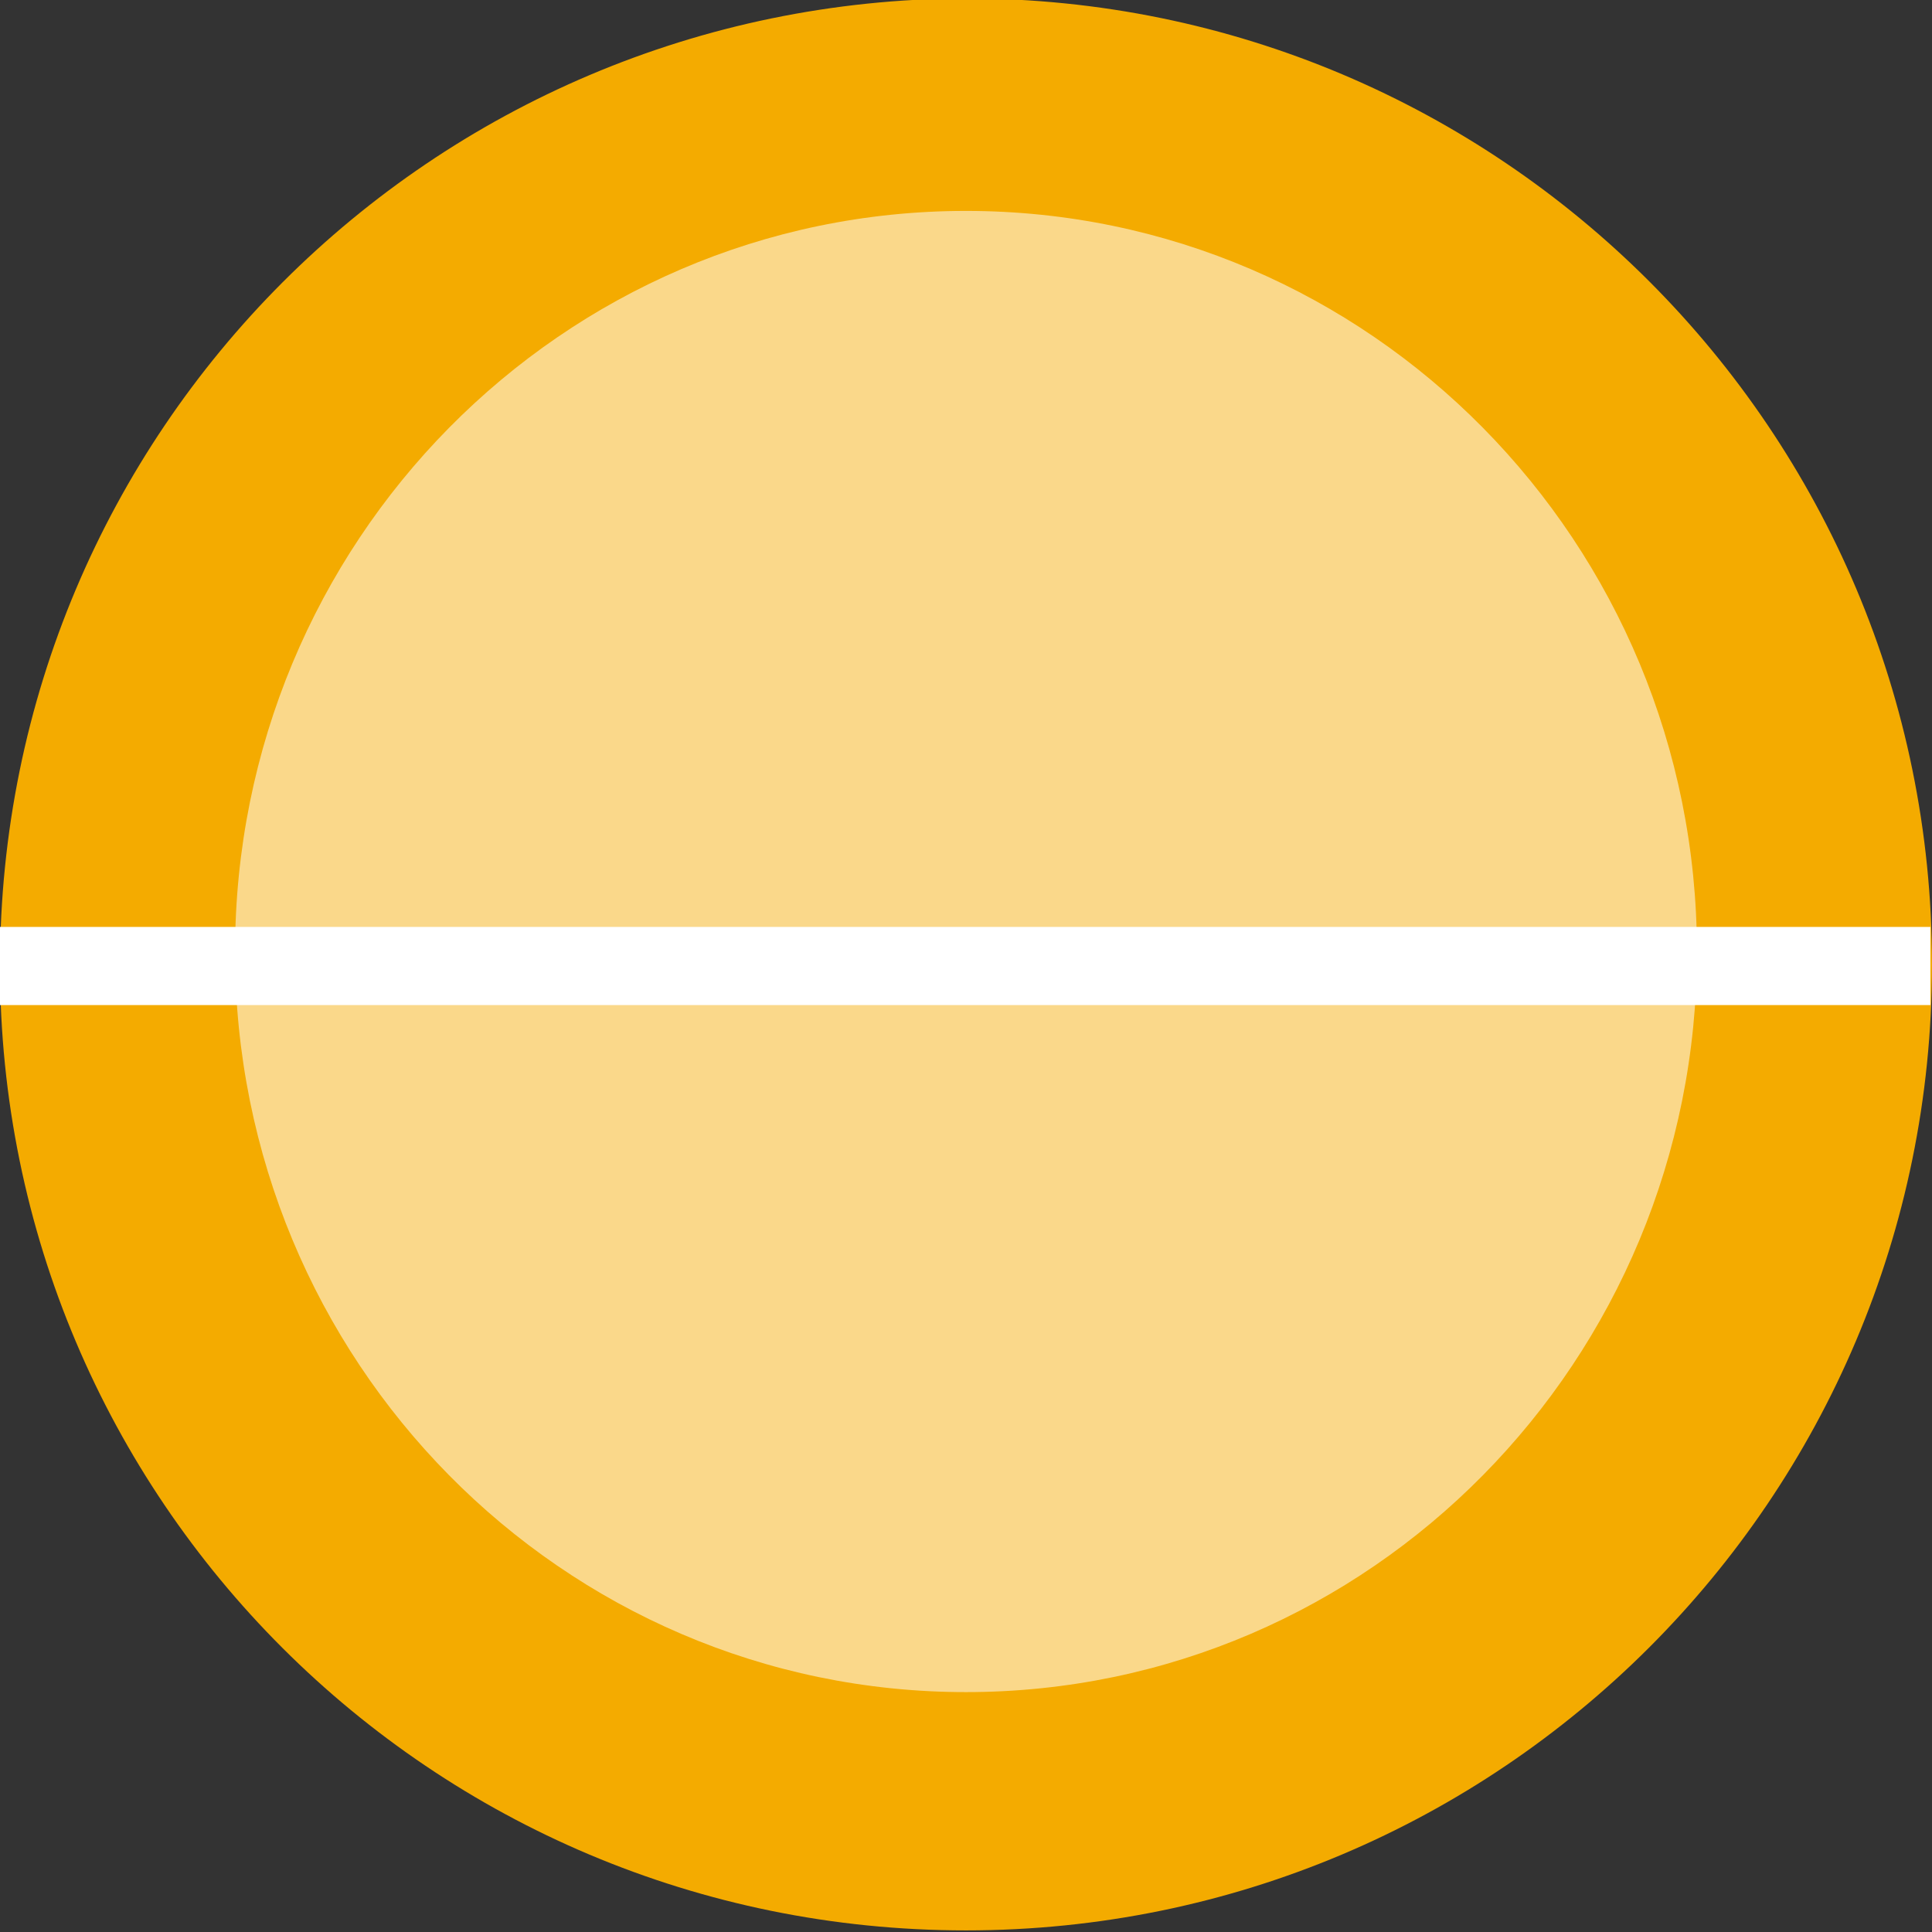 <?xml version="1.0" encoding="utf-8"?>
<!-- Generator: Adobe Illustrator 22.1.0, SVG Export Plug-In . SVG Version: 6.00 Build 0)  -->
<svg version="1.1" id="Ebene_1" xmlns="http://www.w3.org/2000/svg" xmlns:xlink="http://www.w3.org/1999/xlink" x="0px" y="0px"
	 viewBox="0 0 120 120" style="enable-background:new 0 0 120 120;" xml:space="preserve">
<rect x="0" y="0" width="120" height="120" fill="#333333" stroke="none"/>
<style type="text/css">
	.st0{fill:#F4AB00;}
	.st1{fill:none;stroke:#FFFFFF;stroke-width:4.854;}
	.st2{opacity:0.54;}
	.st3{clip-path:url(#SVGID_2_);fill:#FFFFFF;}
</style>
<g>
	<path class="st0" d="M60,119.9c33.1,0,60-26.8,60-60c0-33.1-26.8-60-60-60C26.8,0,0,26.8,0,60C0,93.1,26.8,119.9,60,119.9"/>
	<line class="st1" x1="0" y1="60" x2="119.9" y2="60"/>
	<g class="st2">
		<g>
			<defs>
				<rect id="SVGID_1_" x="10.6" y="9.3" width="98.7" height="99.7"/>
			</defs>
			<clipPath id="SVGID_2_">
				<use xlink:href="#SVGID_1_"  style="overflow:visible;"/>
			</clipPath>
			<path class="st3" d="M60,105.1c25.1,0,45.4-20.6,45.4-46s-20.3-46-45.4-46c-25.1,0-45.4,20.6-45.4,46S34.9,105.1,60,105.1"/>
		</g>
	</g>
</g>
</svg>
